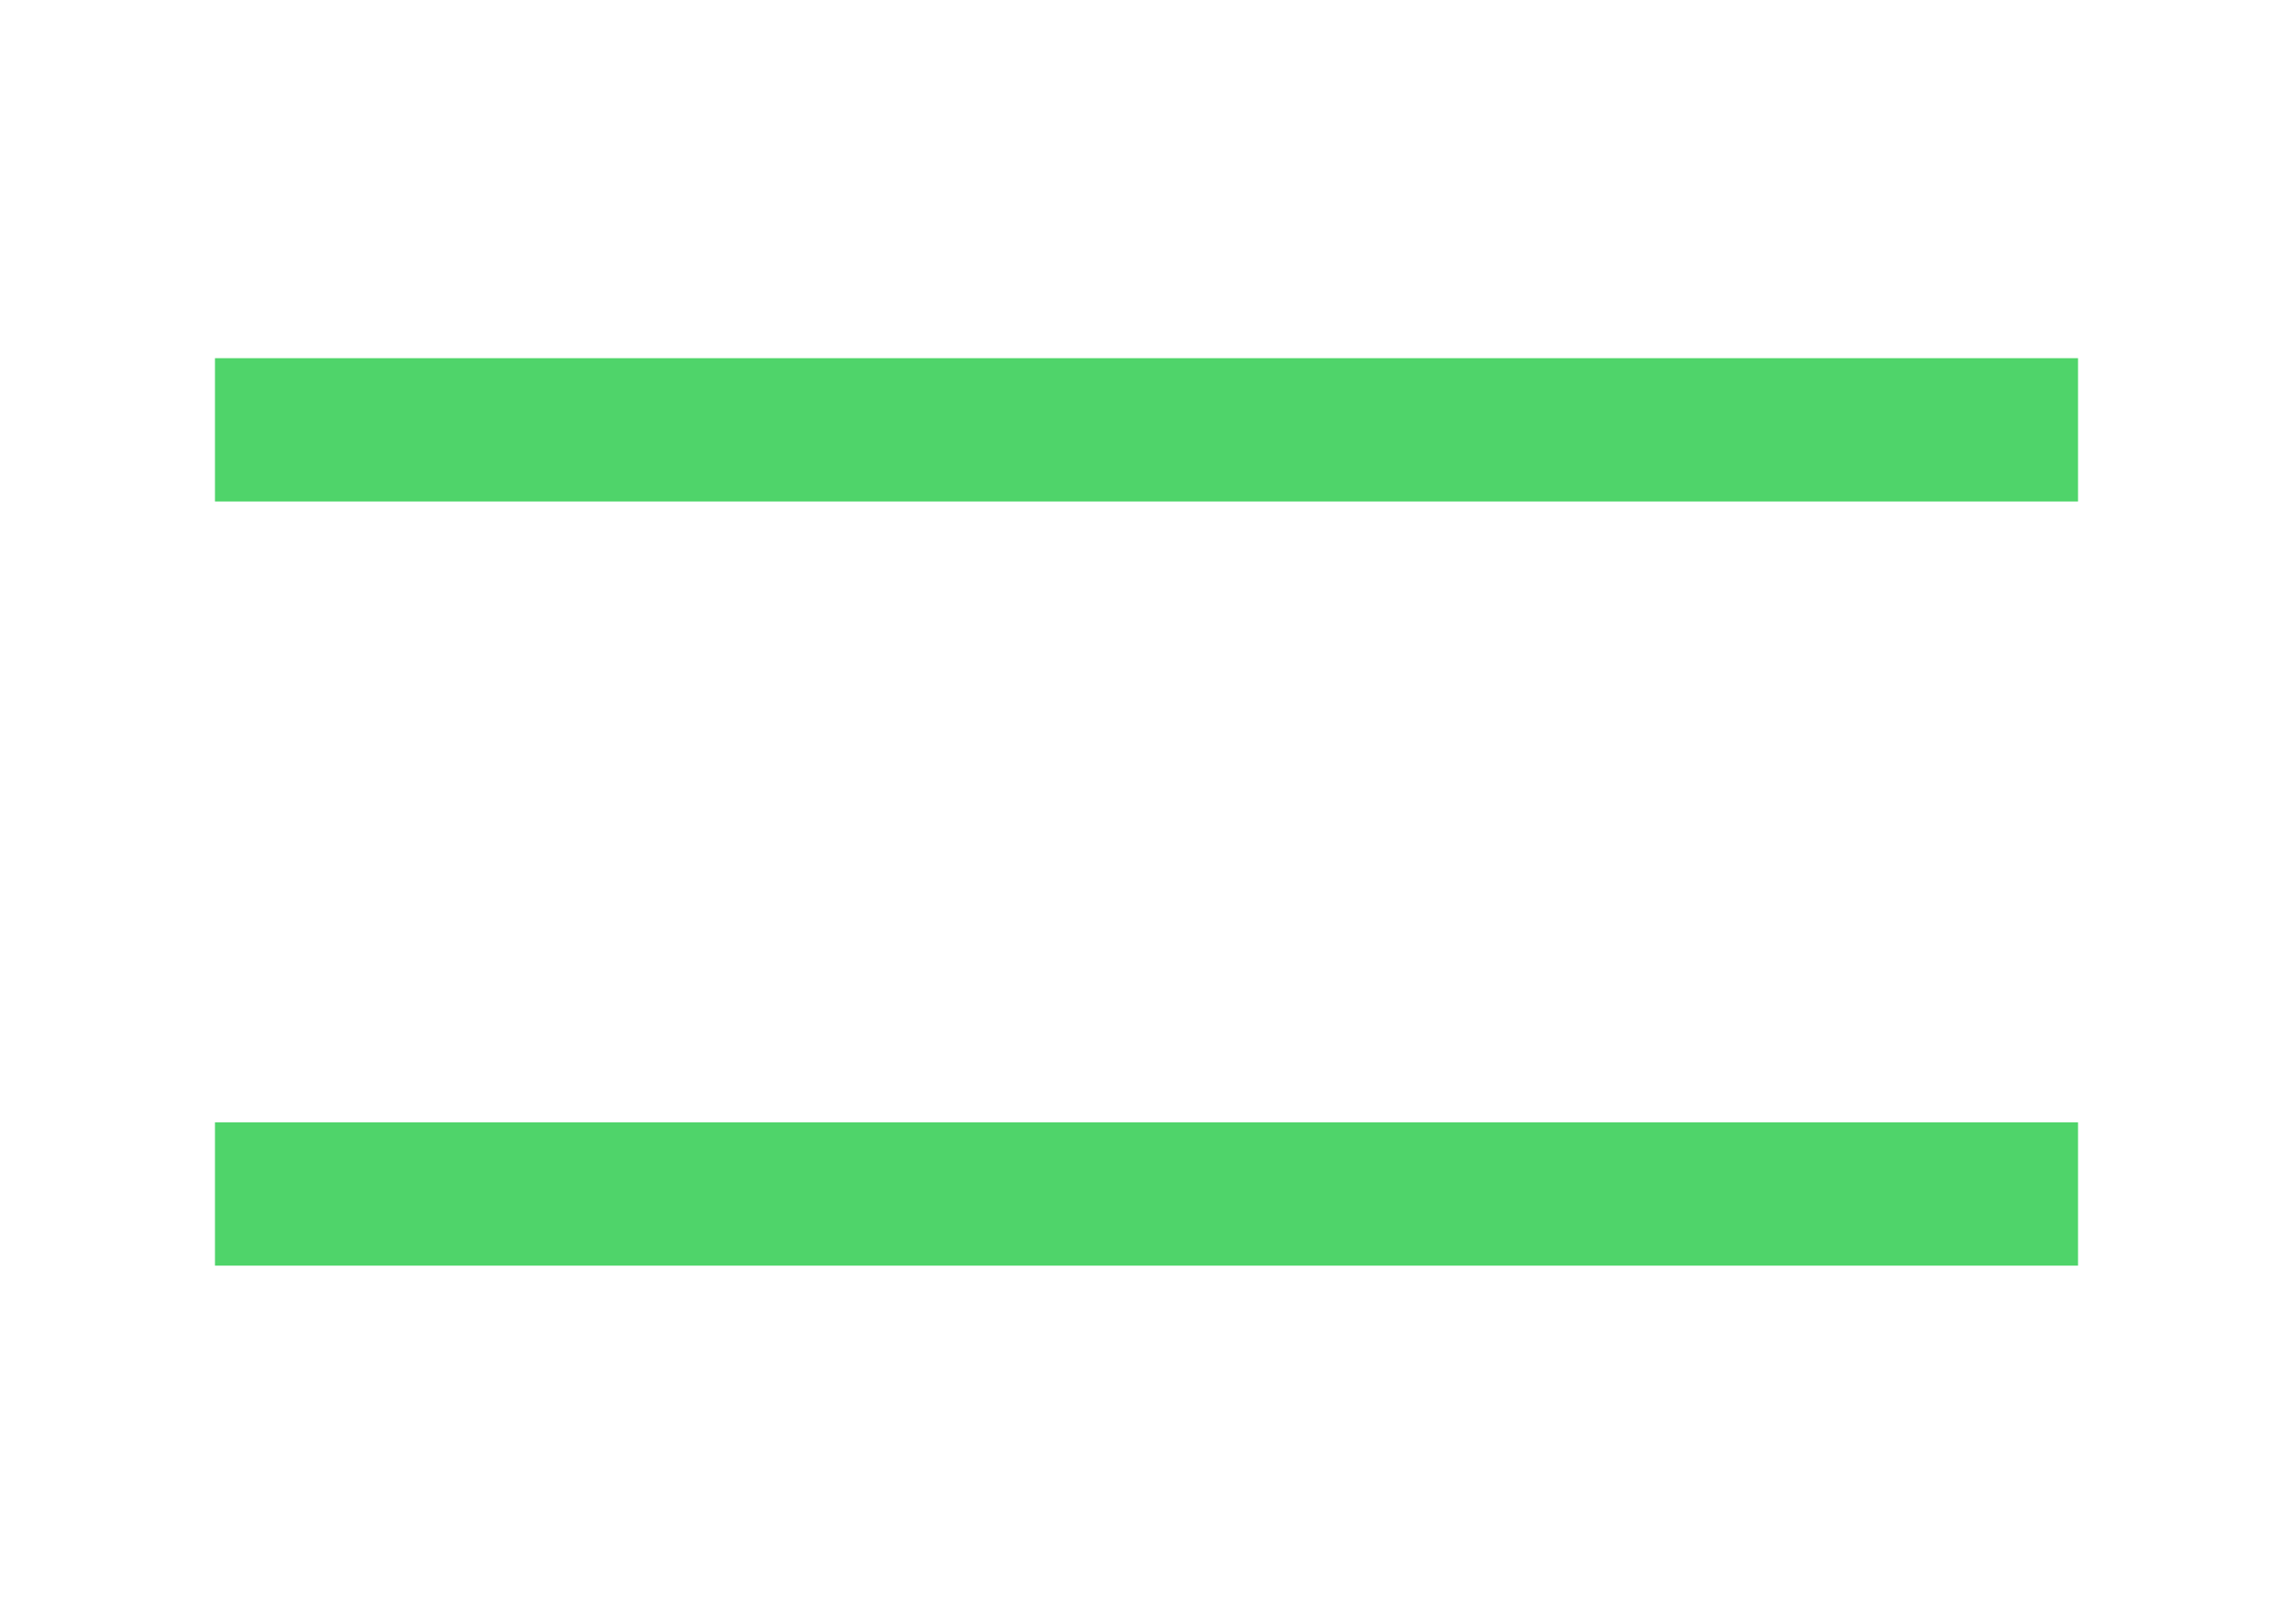 <svg width="24" height="17" viewBox="0 0 24 17" fill="none" xmlns="http://www.w3.org/2000/svg">
    <path d="M3 12.5H21" stroke="#4FD46A" stroke-width="1.5" stroke-linecap="square" stroke-linejoin="round"/>
    <path d="M3 4.5H21" stroke="#4FD46A" stroke-width="1.5" stroke-linecap="square" stroke-linejoin="round"/>
</svg>
